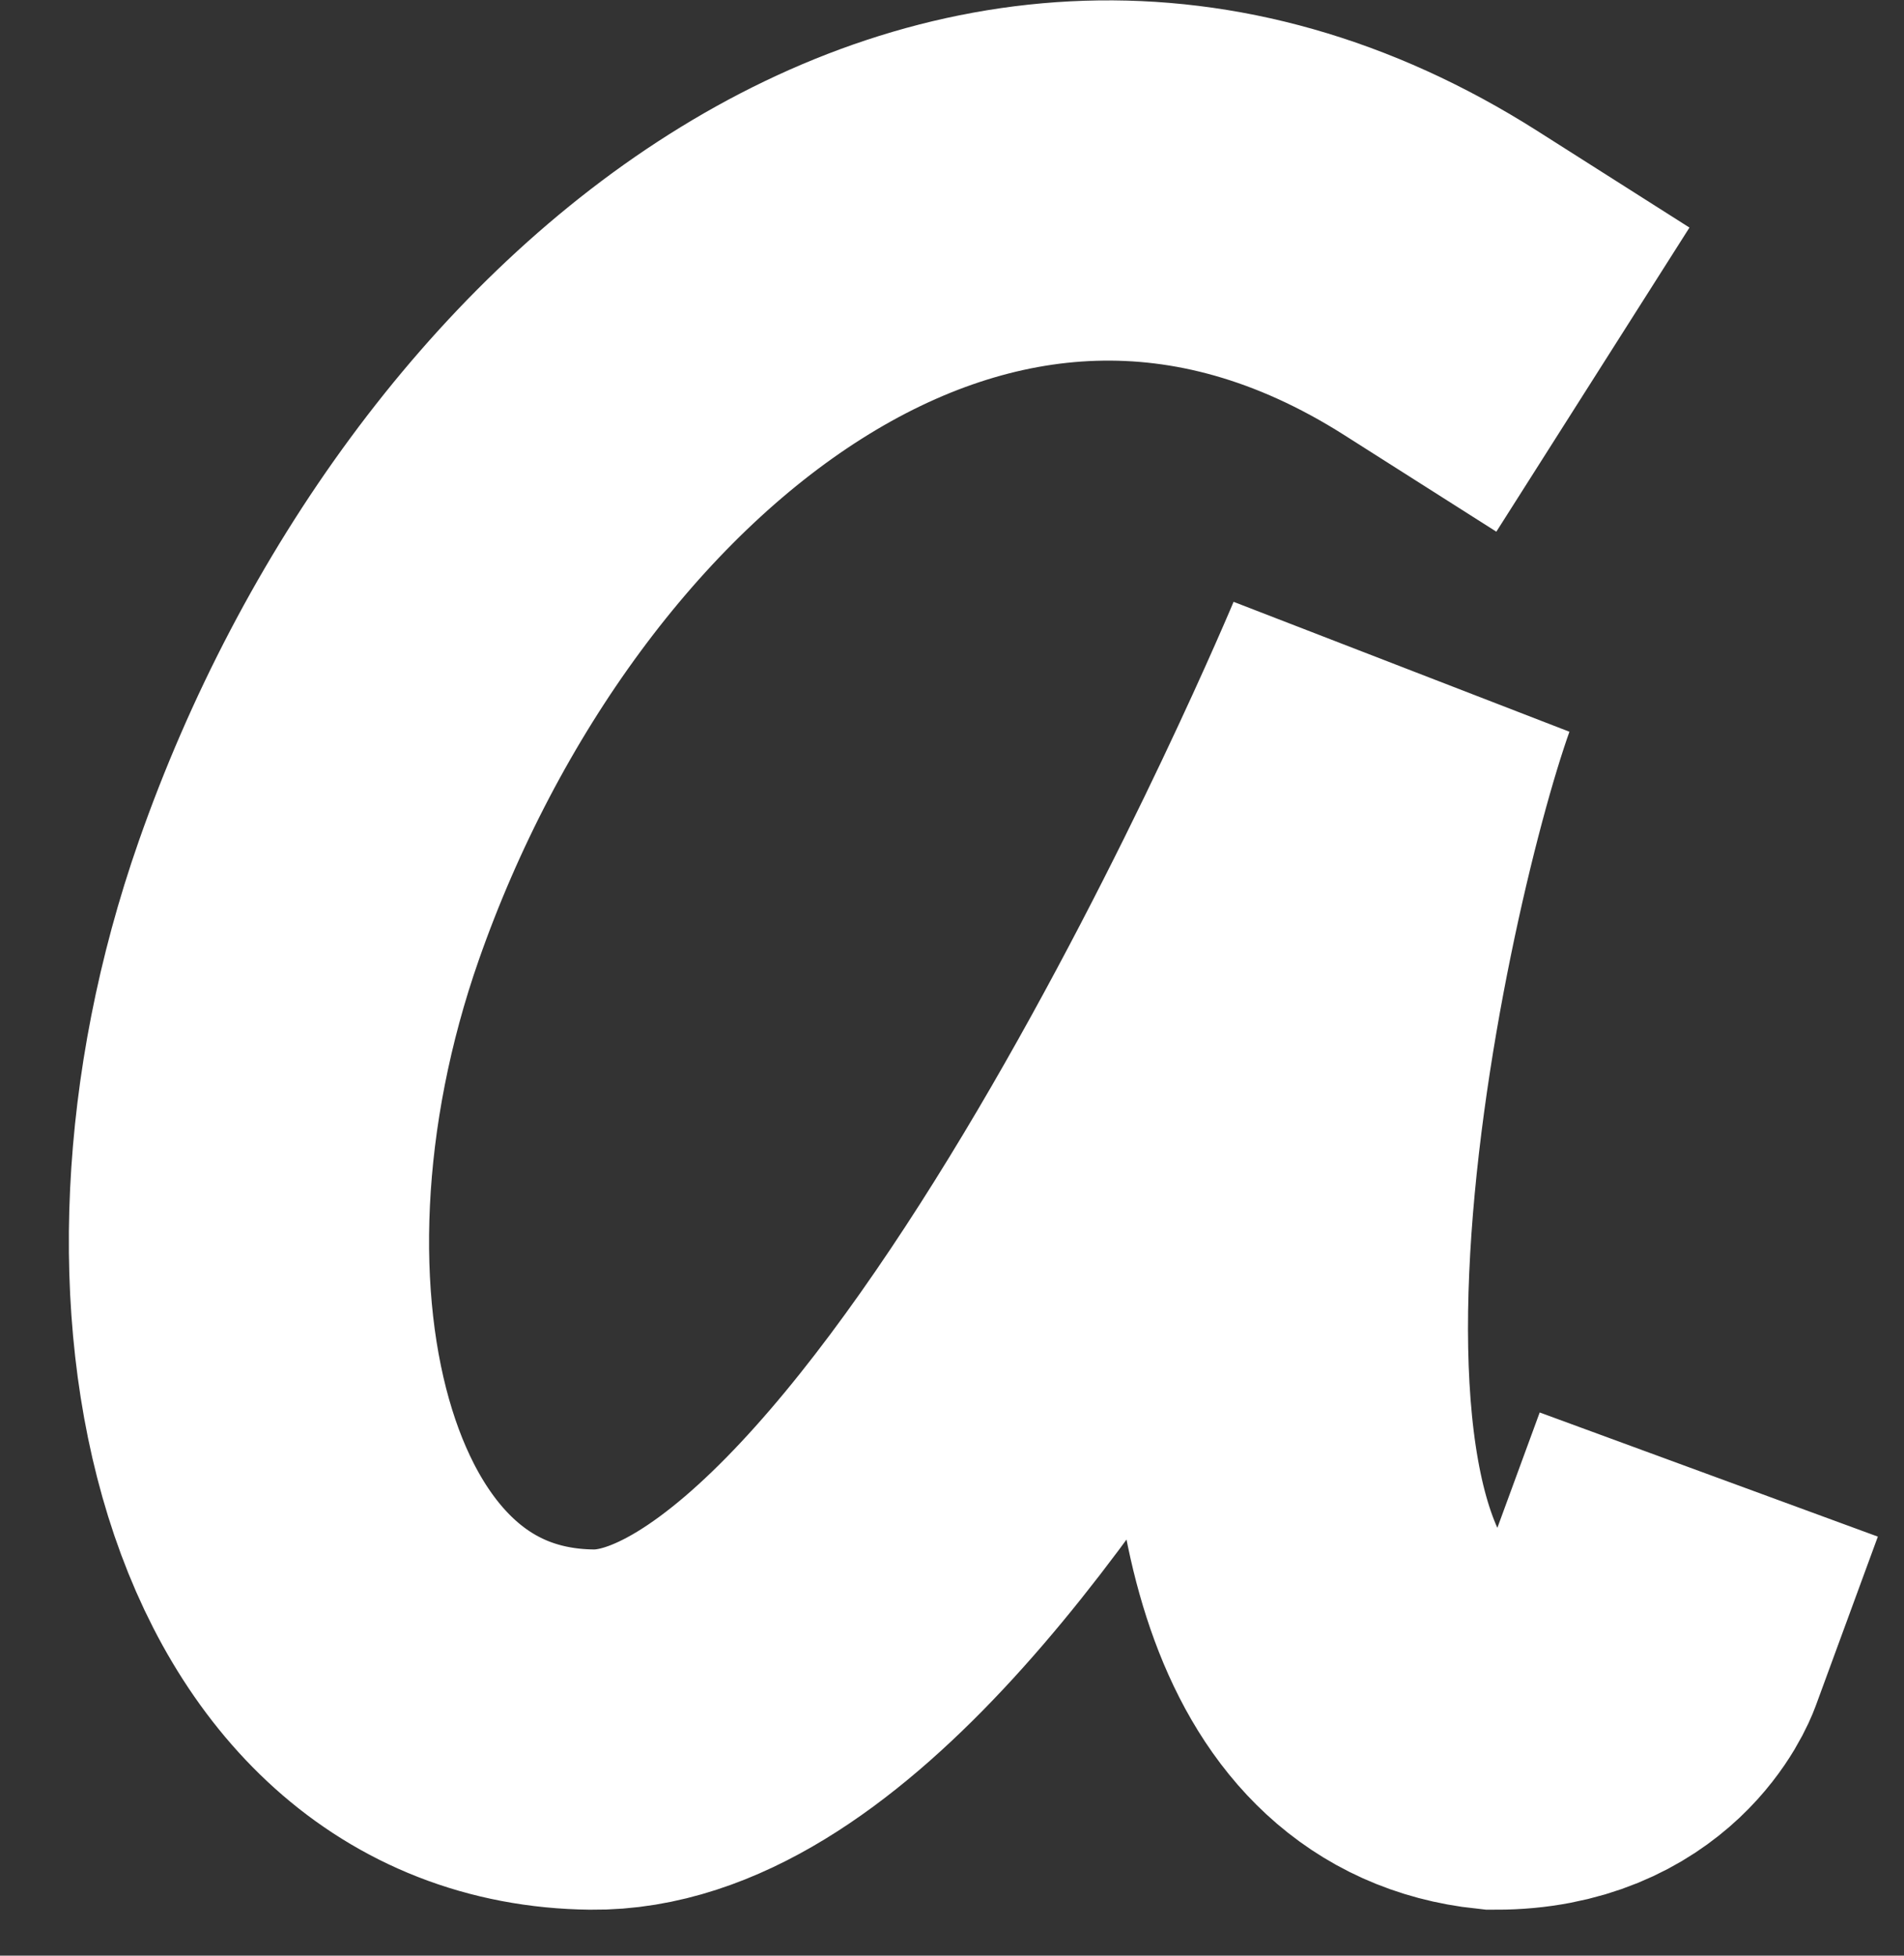 <?xml version="1.0" encoding="UTF-8"?> <svg xmlns="http://www.w3.org/2000/svg" width="37" height="38" viewBox="0 0 37 38" fill="none"><rect x="0" y="0" width="37" height="38" fill="#333333" stroke="none"/><path d="M28 5.5C18.833 -0.322 9.5 7.5 6 17.5C3.295 25.227 5.386 33.536 11.5 33.607C18.583 33.691 27.202 13.042 27.202 13.042C25.75 17.111 22.305 32.892 29.068 33.607C31.387 33.607 32 31.937 32 31.937" stroke="white" stroke-width="7" stroke-linecap="square"></path></svg> 